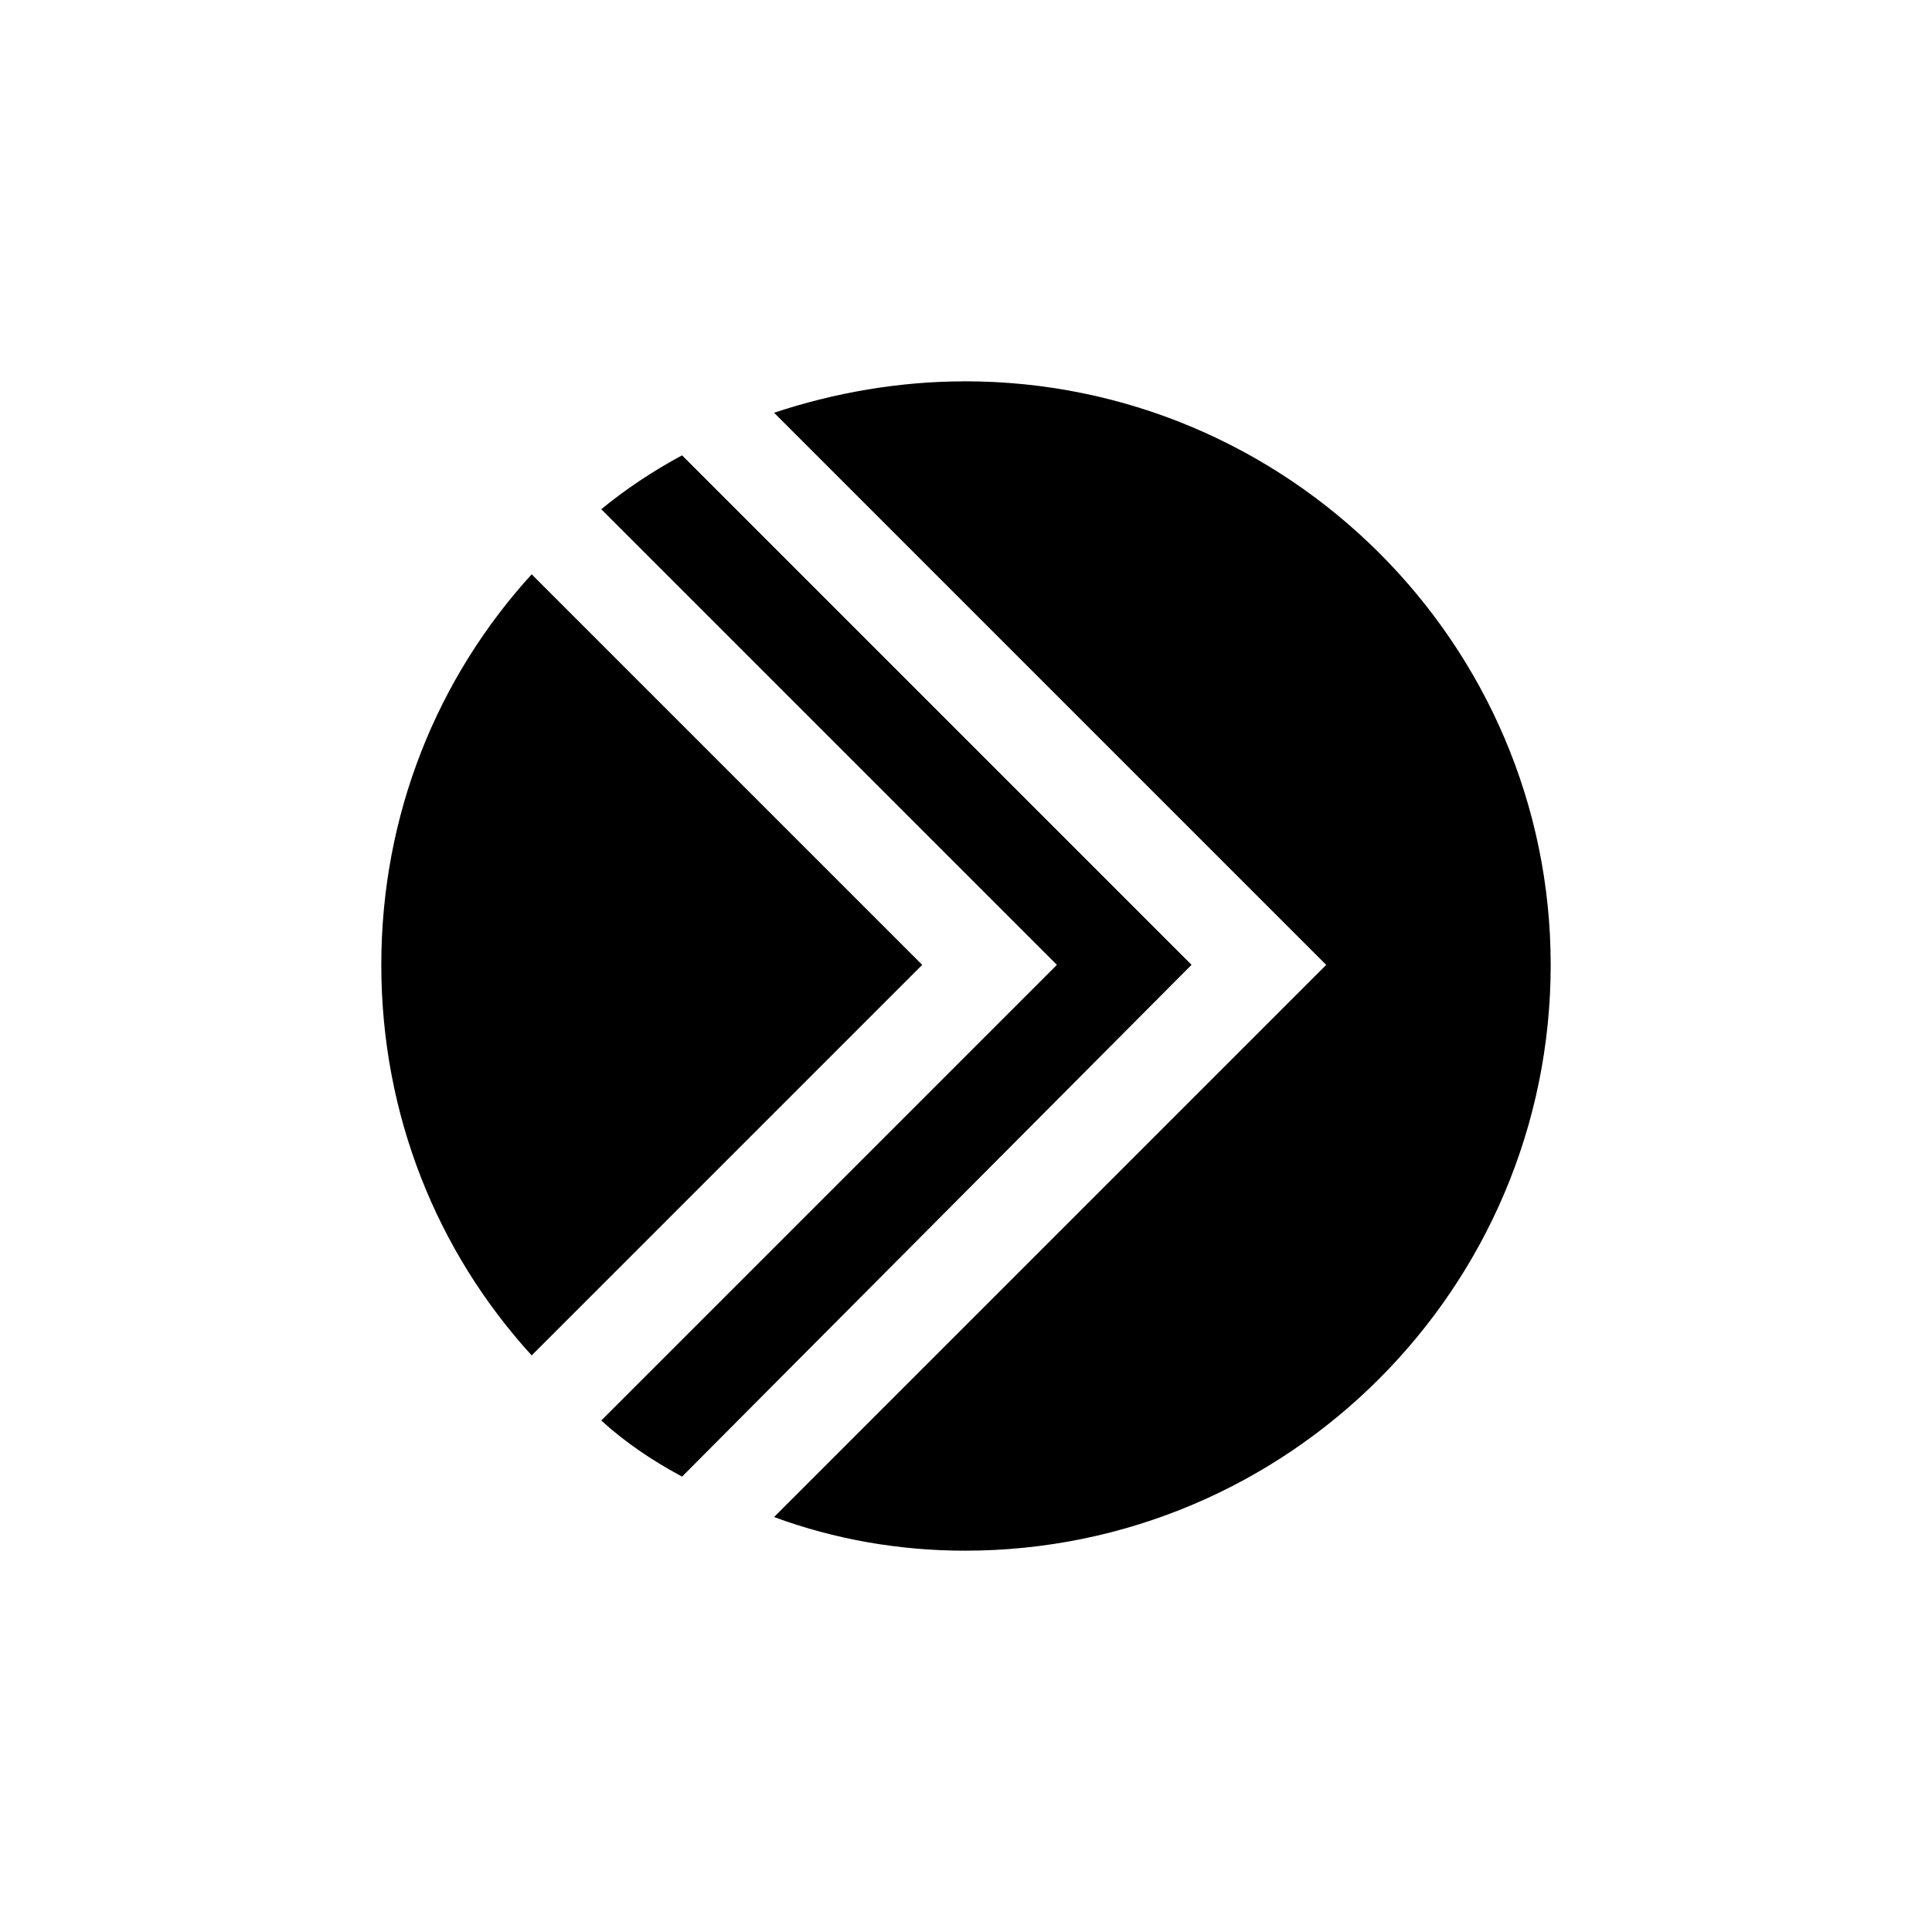 <?xml version="1.0" encoding="UTF-8"?>
<!-- Uploaded to: ICON Repo, www.svgrepo.com, Generator: ICON Repo Mixer Tools -->
<svg fill="#000000" width="800px" height="800px" version="1.1" viewBox="144 144 512 512" xmlns="http://www.w3.org/2000/svg">
 <g fill-rule="evenodd">
  <path d="m284.9 503.2c-24.98-27.363-39.852-63.645-39.852-103.5 0-39.852 14.871-76.137 39.852-103.5l103.5 103.5z"/>
  <path d="m324.75 535.32c-7.734-4.164-14.871-8.922-21.414-14.871l120.75-120.75-120.75-120.75c6.543-5.352 13.68-10.113 21.414-14.277l135.02 135.02z"/>
  <path d="m399.7 245.05c85.652 0 155.25 69.594 155.25 154.65 0 85.652-69.594 155.25-155.25 155.25-17.25 0-34.5-2.973-50.559-8.922l146.32-146.32-146.32-146.32c16.059-5.352 33.309-8.328 50.559-8.328z"/>
 </g>
</svg>